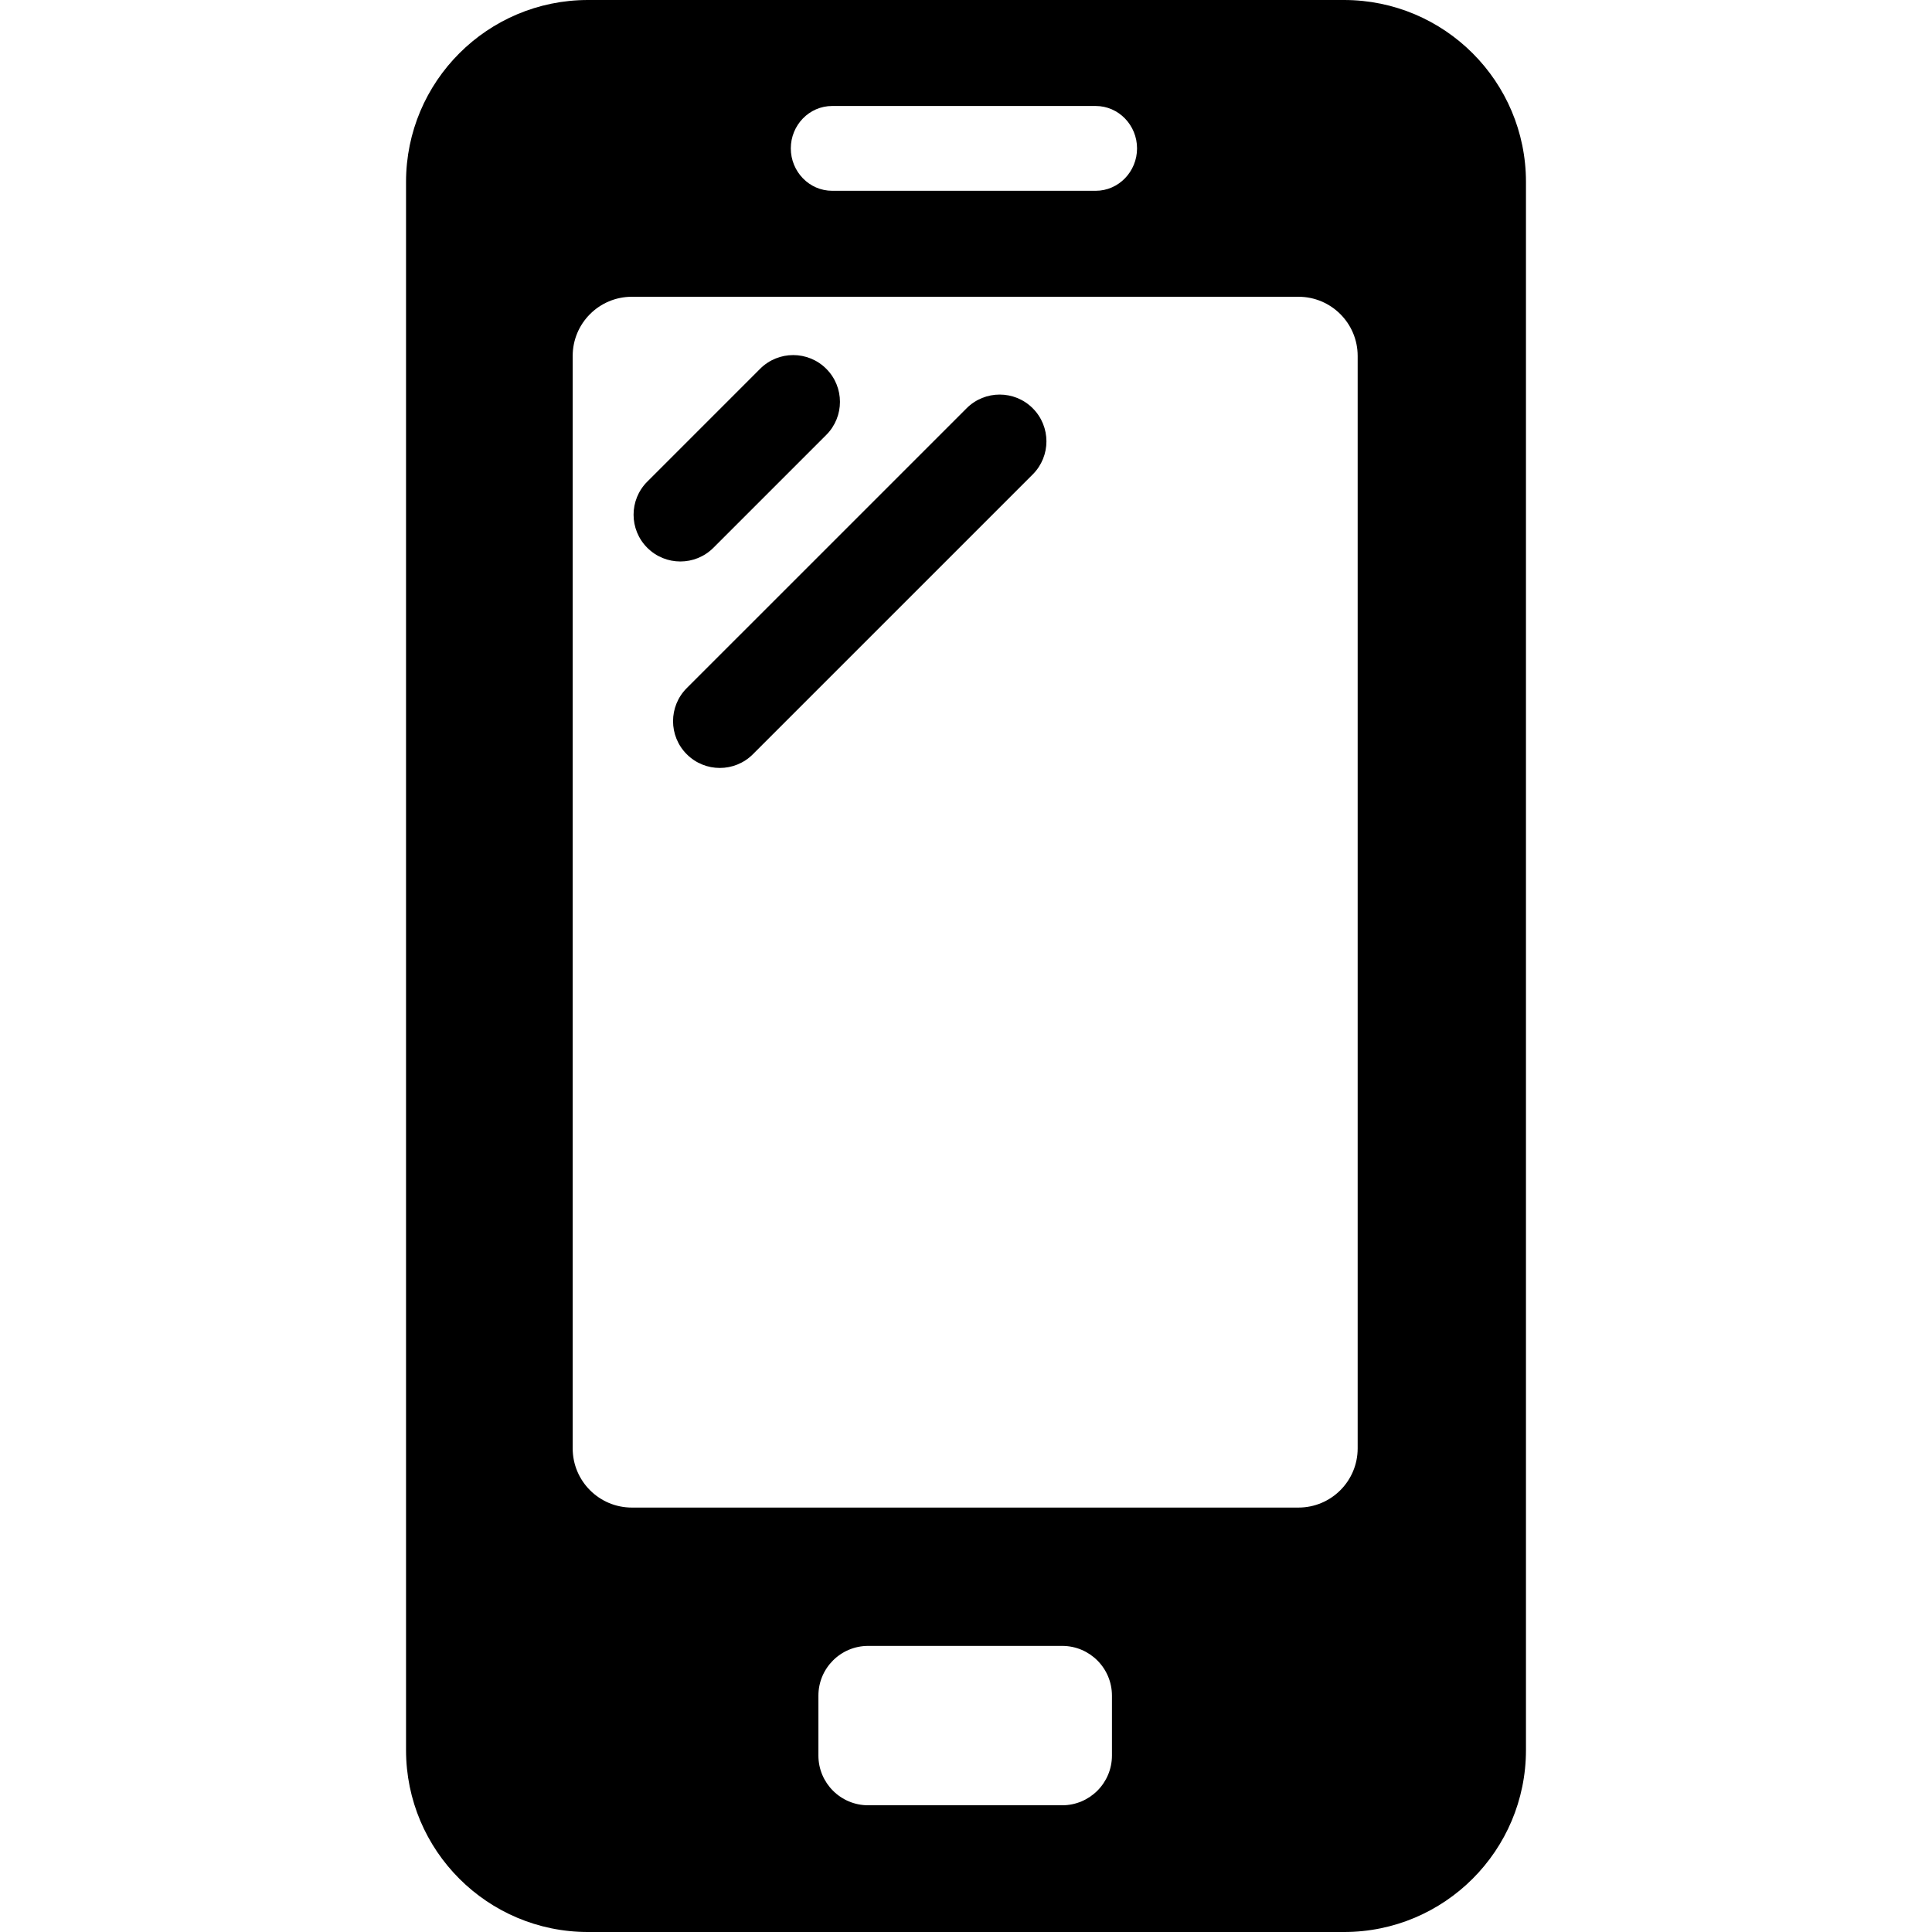<?xml version="1.0" encoding="UTF-8"?>
<svg id="_レイヤー_1" xmlns="http://www.w3.org/2000/svg" version="1.1" viewBox="0 0 269.6 269.6">
  <!-- Generator: Adobe Illustrator 29.7.1, SVG Export Plug-In . SVG Version: 2.1.1 Build 8)  -->
  <path d="M187.548,0h-105.497C68.028,0,56.66,11.368,56.66,25.392v218.818c0,14.023,11.368,25.391,25.39,25.391h105.498c14.023,0,25.392-11.368,25.392-25.392V25.392C212.94,11.368,201.572,0,187.548,0ZM116.136,14.789h36.75c3.229,0,5.783,2.69,5.783,5.917s-2.554,5.919-5.783,5.919h-36.75c-3.229,0-5.783-2.691-5.783-5.919s2.554-5.917,5.783-5.917ZM155.166,244.972c0,3.836-3.11,6.945-6.945,6.945h-27.073c-3.835,0-6.944-3.109-6.944-6.944v-8.352c0-3.836,3.109-6.945,6.945-6.945h27.073c3.835,0,6.944,3.109,6.944,6.944v8.352ZM181.193,210.374h-93.017c-4.563,0-8.261-3.699-8.261-8.261V49.674c0-4.563,3.699-8.262,8.261-8.262h93.017c4.563,0,8.262,3.699,8.262,8.262v152.438c0,4.563-3.699,8.261-8.262,8.261h0Z"/>
  <g>
    <path d="M99.553,76.439l15.747-15.748c2.549-2.548,2.549-6.68,0-9.229s-6.68-2.549-9.229,0l-15.747,15.748c-2.549,2.548-2.549,6.681,0,9.229,1.275,1.275,2.943,1.912,4.614,1.912s3.34-.637,4.614-1.912h.001Z"/>
    <path d="M144.113,56.972c-2.549-2.549-6.68-2.549-9.229,0l-39.051,39.05c-2.549,2.548-2.549,6.681,0,9.229,1.275,1.275,2.943,1.912,4.614,1.912s3.34-.637,4.614-1.912l39.052-39.05c2.549-2.548,2.549-6.68,0-9.229Z"/>
  </g>
</svg>